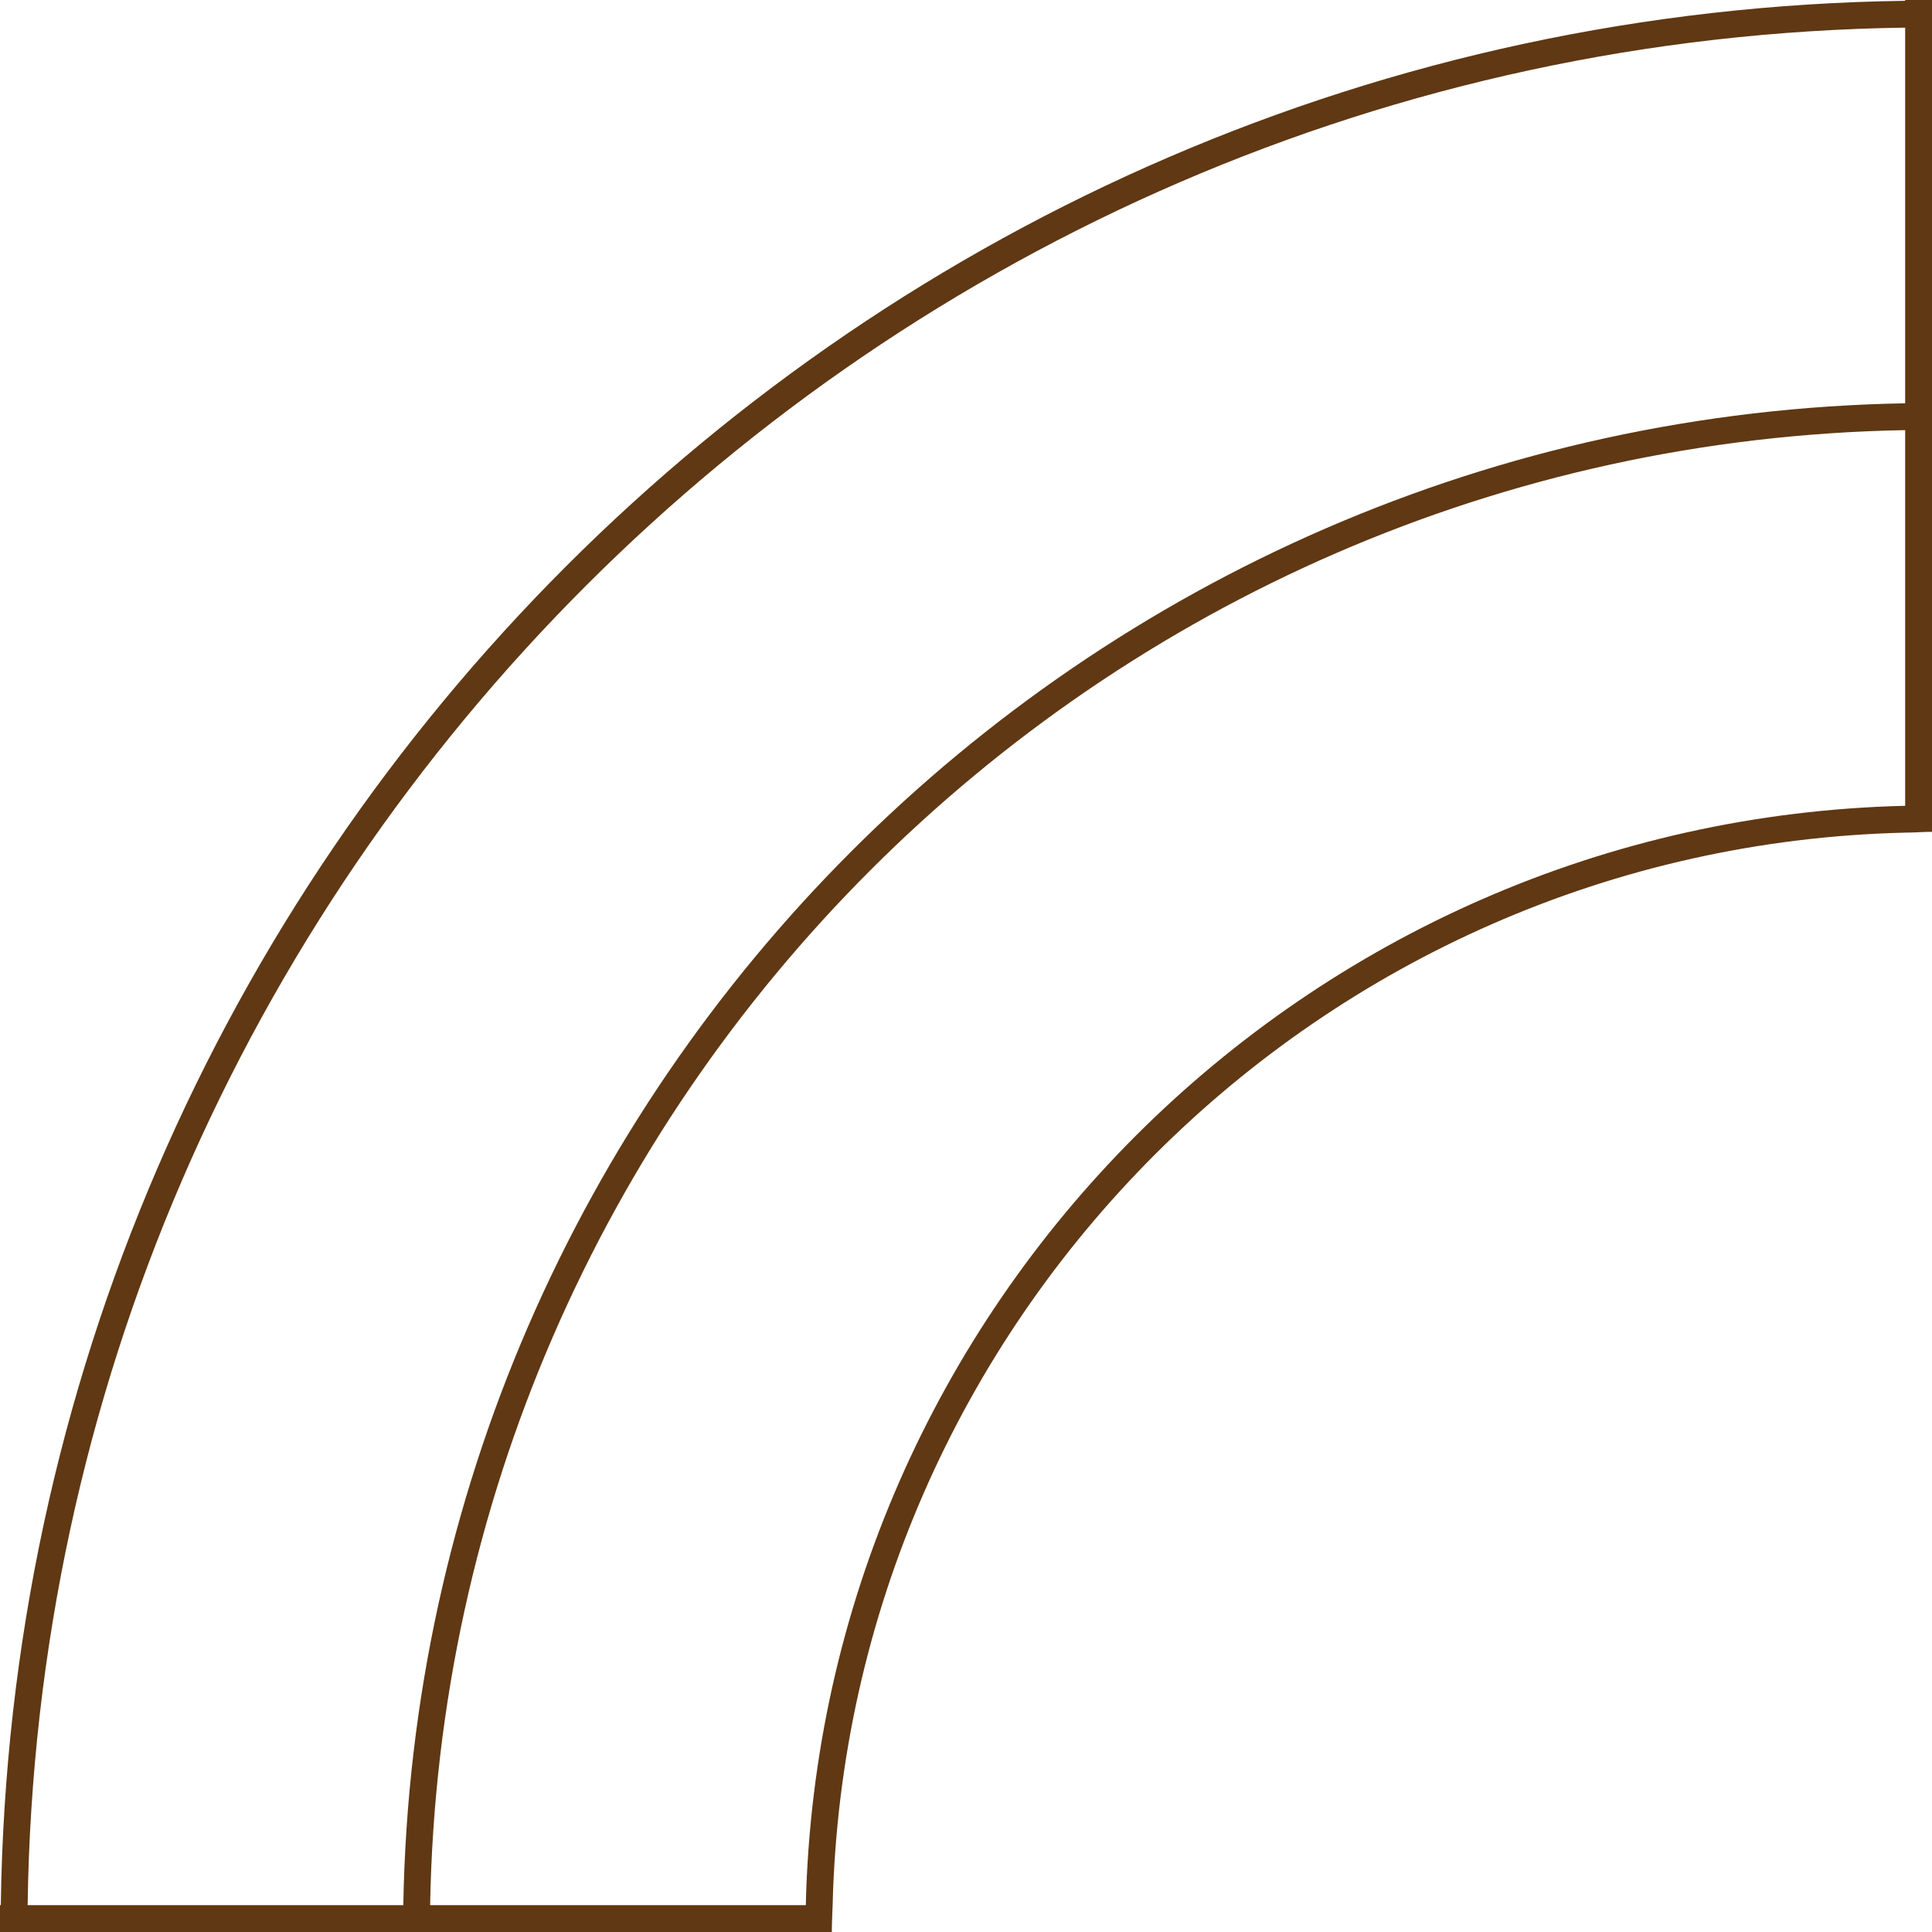 <?xml version="1.0" encoding="UTF-8"?><svg id="_レイヤー_2" xmlns="http://www.w3.org/2000/svg" width="72" height="72" viewBox="0 0 72 72"><defs><style>.cls-1{fill:#603813;}</style></defs><g id="_レイヤー_1-2"><path class="cls-1" d="M72,0h-1s0,.03,0,.03C32.03.56.56,32.03.03,71H0s0,1,0,1h1s14,0,14,0h1s14,0,14,0h1c0-.34.02-.67.03-1,.53-21.81,18.16-39.45,39.97-39.97.33,0,.66-.03,1-.03v-1s0-14,0-14v-1s0-14,0-14V0ZM16.03,71c.53-30.08,24.89-54.44,54.97-54.97v14c-22.36.53-40.45,18.61-40.97,40.97h-14ZM71,1.03v14c-30.63.53-55.44,25.34-55.97,55.97H1.03C1.56,32.65,32.65,1.56,71,1.03Z"/></g></svg>